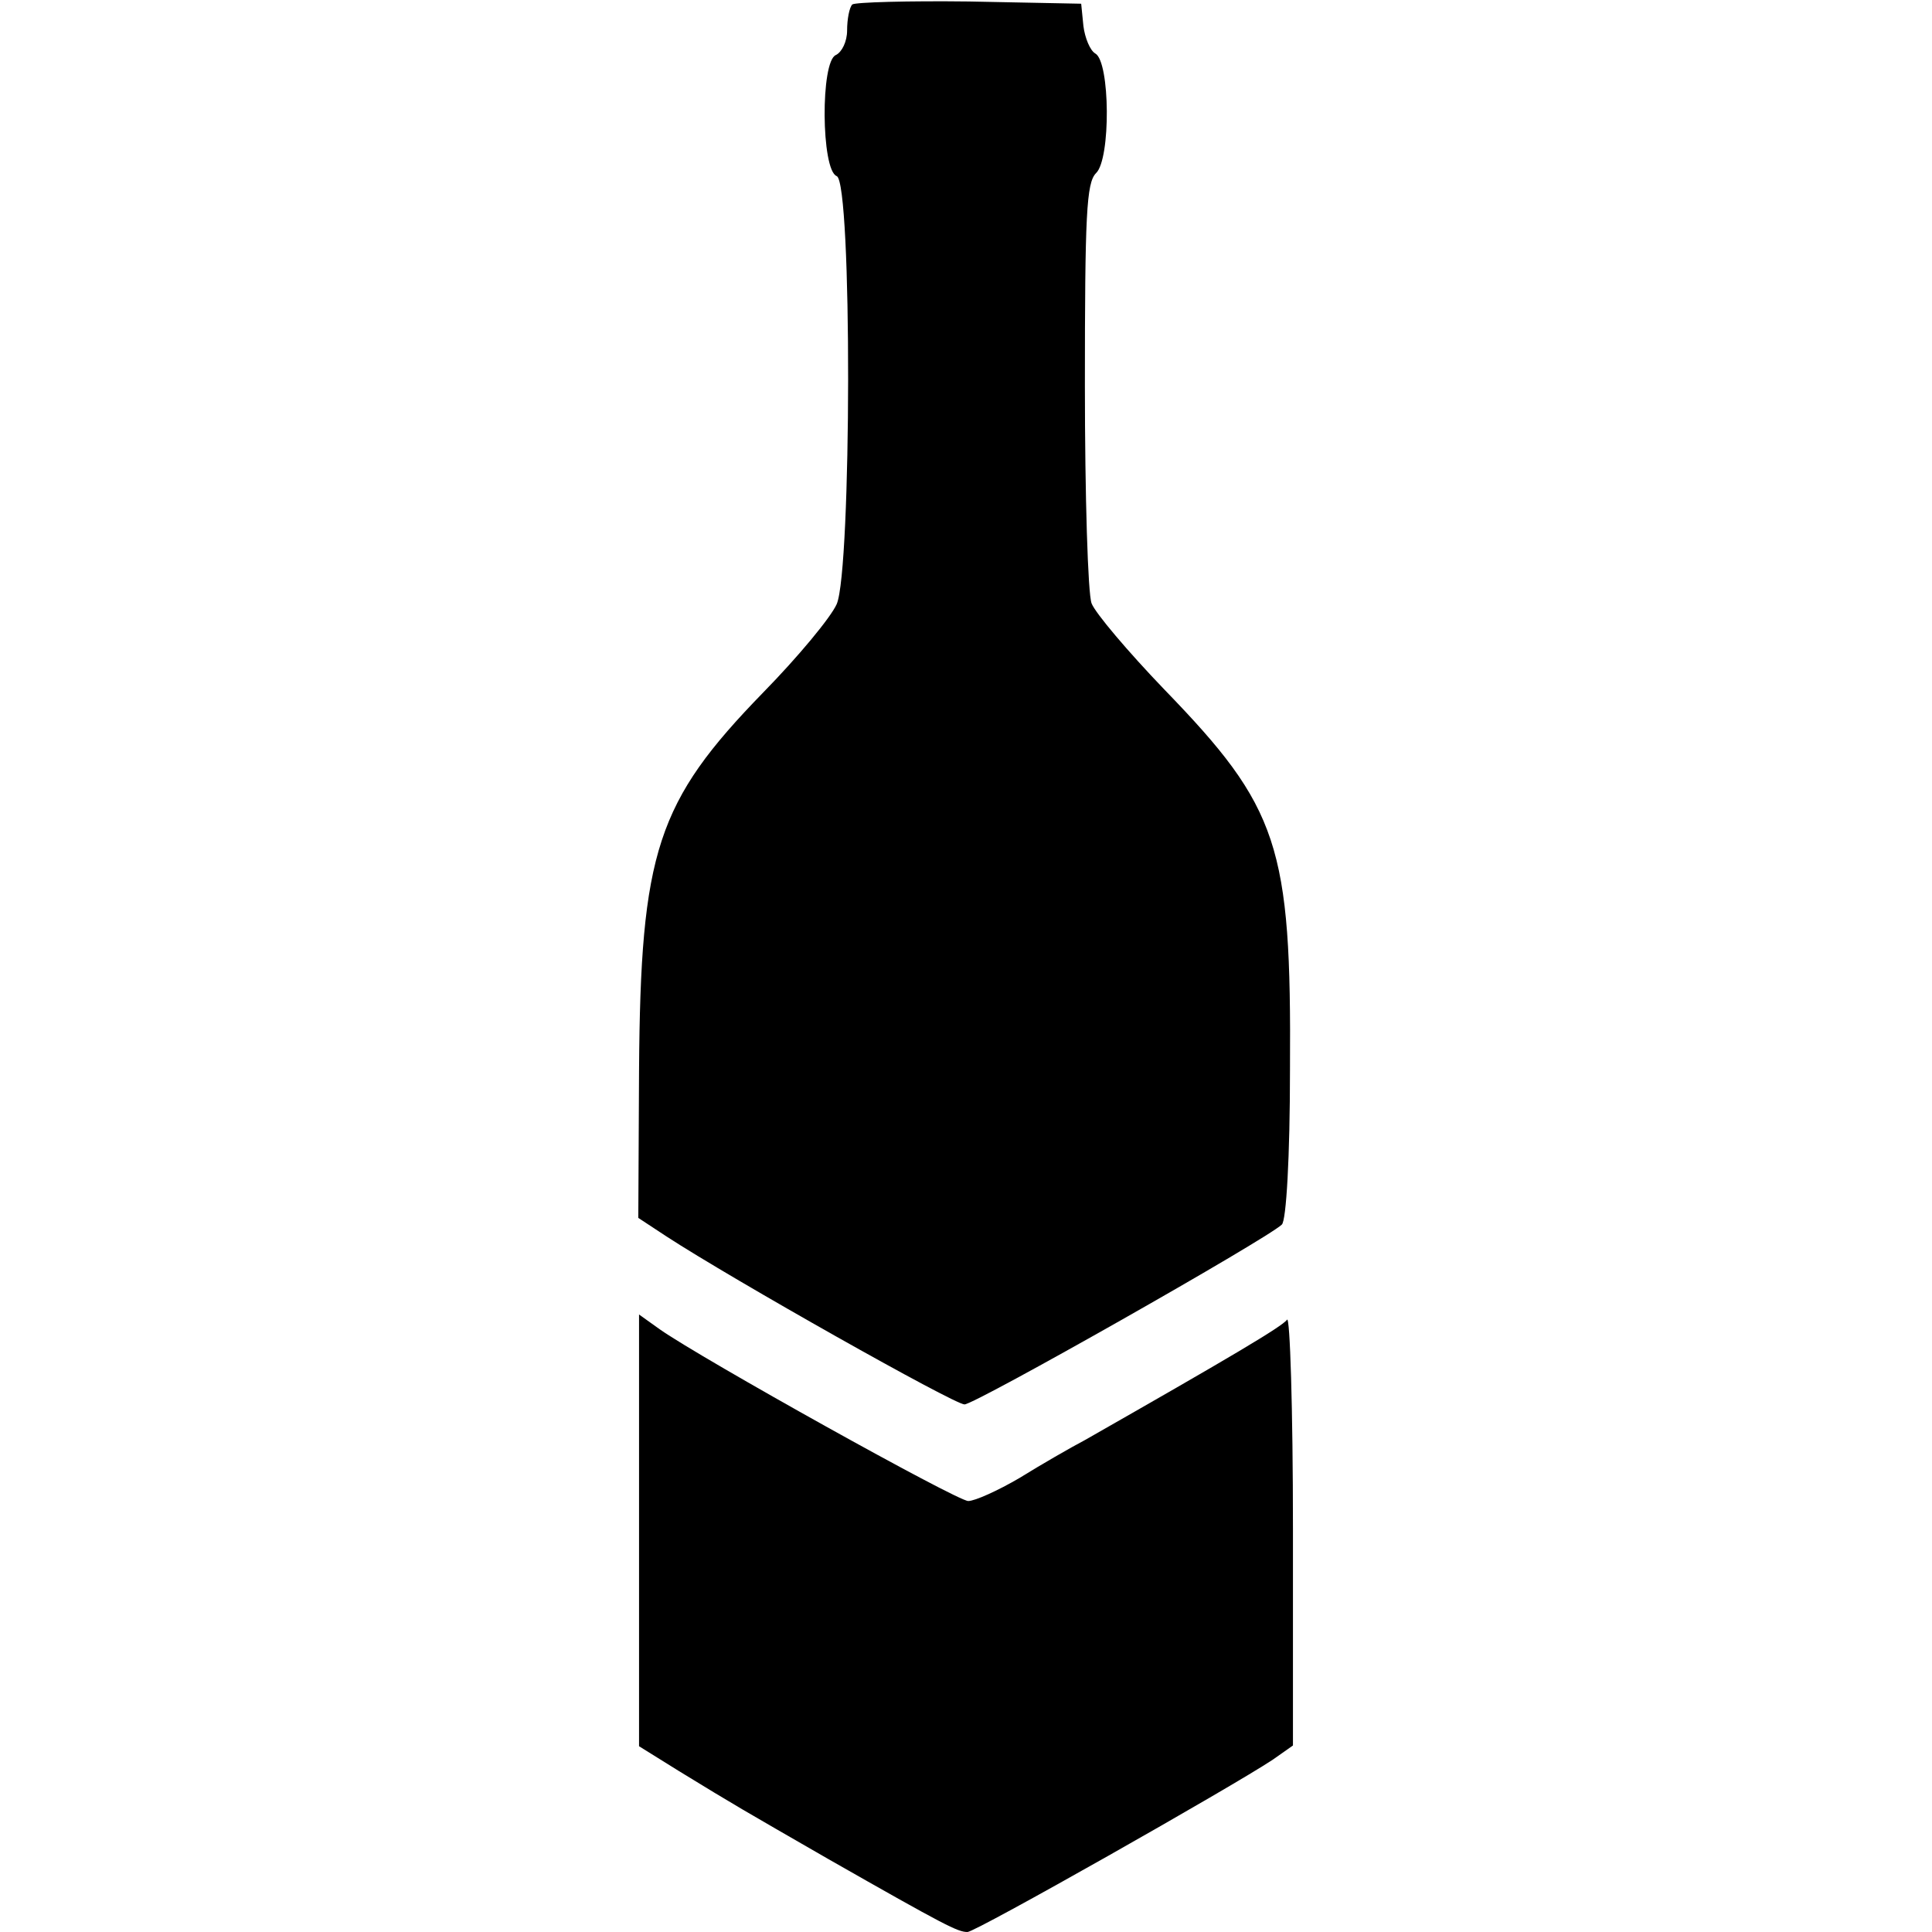 <?xml version="1.0" standalone="no"?>
<!DOCTYPE svg PUBLIC "-//W3C//DTD SVG 20010904//EN"
 "http://www.w3.org/TR/2001/REC-SVG-20010904/DTD/svg10.dtd">
<svg version="1.0" xmlns="http://www.w3.org/2000/svg"
 width="260pt" height="260pt" viewBox="0 0 260 260"
 preserveAspectRatio="xMidYMid meet">
<g transform="translate(0,260) scale(0.1,-0.1)"
fill="#000000" stroke="none">
<path d="M1147 2594 c-4 -4 -7 -20 -7 -35 0 -15 -7 -29 -15 -33 -21 -8 -20
-155 1 -163 21 -8 20 -530 0 -576 -8 -18 -52 -71 -99 -119 -143 -147 -165
-214 -167 -508 l-1 -199 38 -25 c89 -58 387 -226 401 -226 14 0 406 222 427
242 6 5 11 91 11 209 2 301 -15 352 -169 511 -49 51 -93 103 -98 116 -5 13 -9
145 -9 293 0 230 2 273 15 286 20 19 19 150 -1 161 -7 4 -14 21 -16 37 l-3 30
-151 3 c-82 1 -153 -1 -157 -4z"/>
<path d="M860 540 l0 -290 53 -33 c80 -49 84 -51 202 -119 158 -90 174 -98
187 -98 11 0 357 196 411 232 l27 19 0 292 c0 161 -4 287 -8 281 -6 -9 -79
-52 -272 -162 -19 -10 -59 -33 -88 -51 -29 -17 -60 -31 -69 -31 -15 0 -358
191 -415 231 l-28 20 0 -291z"/>
</g>
</svg>
